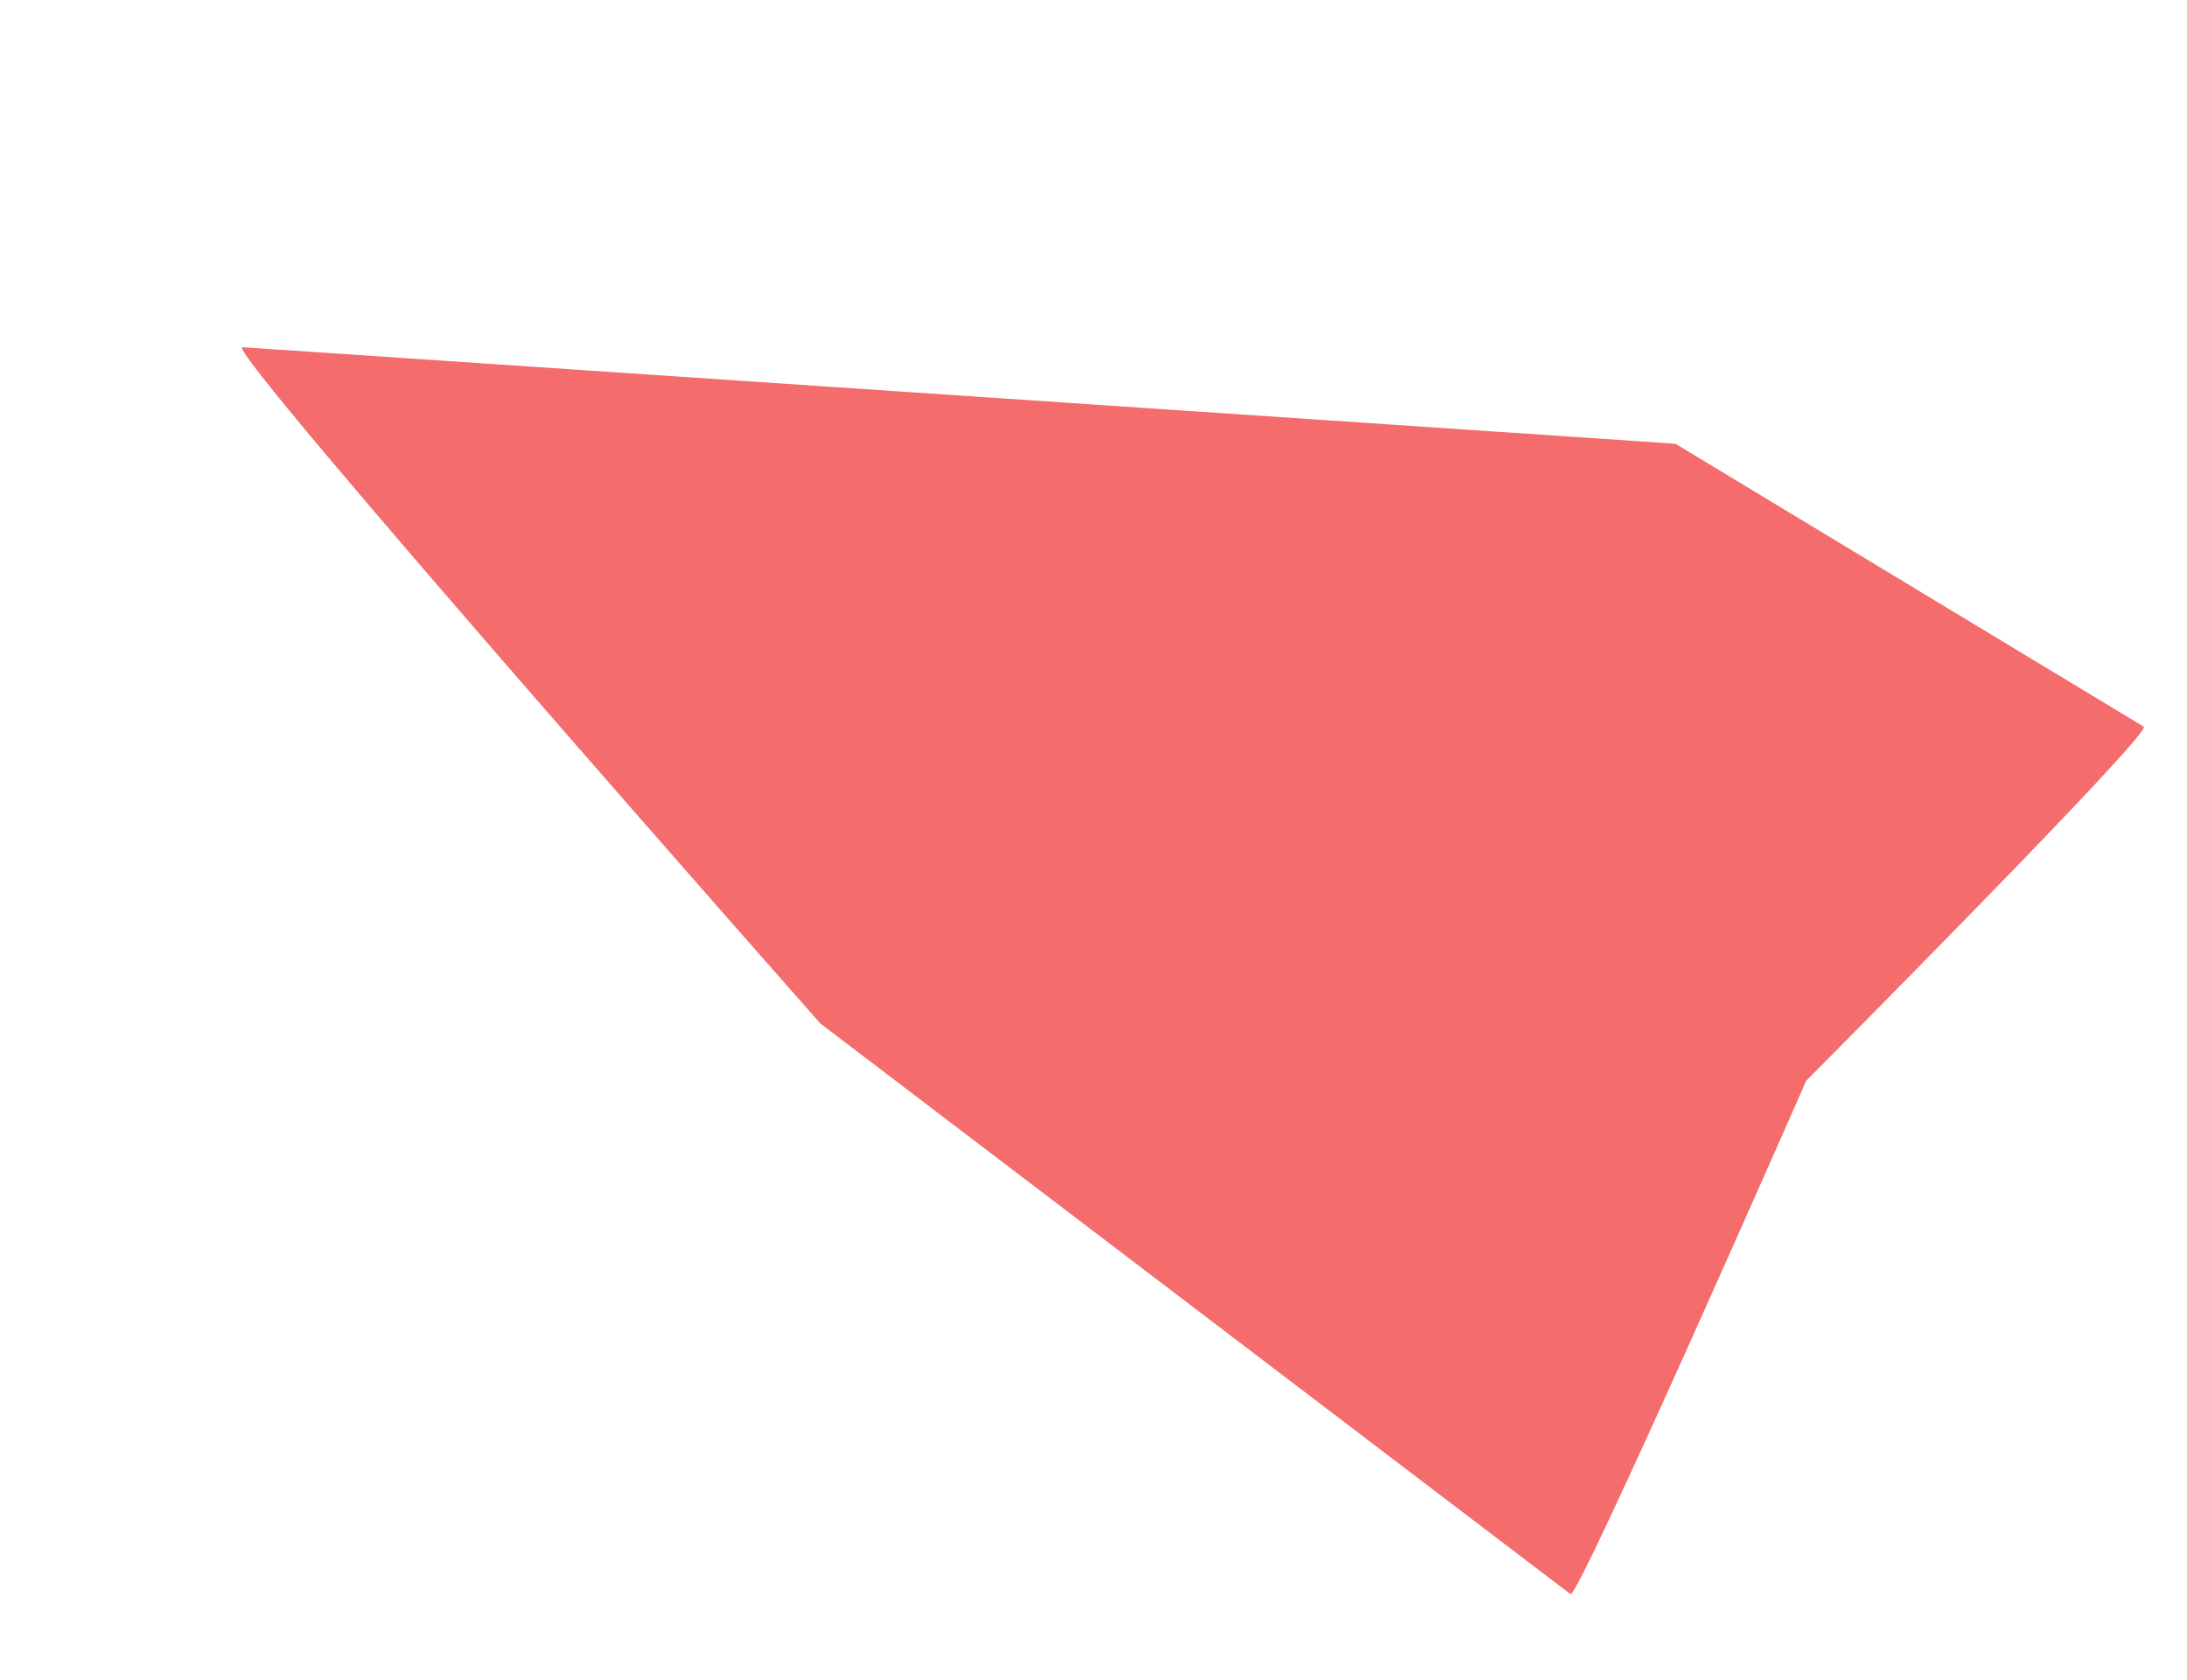 <svg width="216" height="166" viewBox="0 0 216 166" fill="none" xmlns="http://www.w3.org/2000/svg">
<g style="mix-blend-mode:multiply" clip-path="url(#clip0_245_278)">
<path d="M23.927 34.301L165.473 43.838L211.734 71.794C212.606 72.374 178.395 106.766 178.395 106.766C178.395 106.766 155.907 157.964 155.11 157.485C155.081 157.467 155.052 157.447 155.024 157.426L81.024 101.117C81.024 101.117 22.192 34.475 23.927 34.301Z" fill="#F46C6C"/>
</g>
<defs>
<clipPath id="clip0_245_278">
<rect width="190" height="111" fill="white" transform="translate(35.468) rotate(18.634)"/>
</clipPath>
</defs>
</svg>

